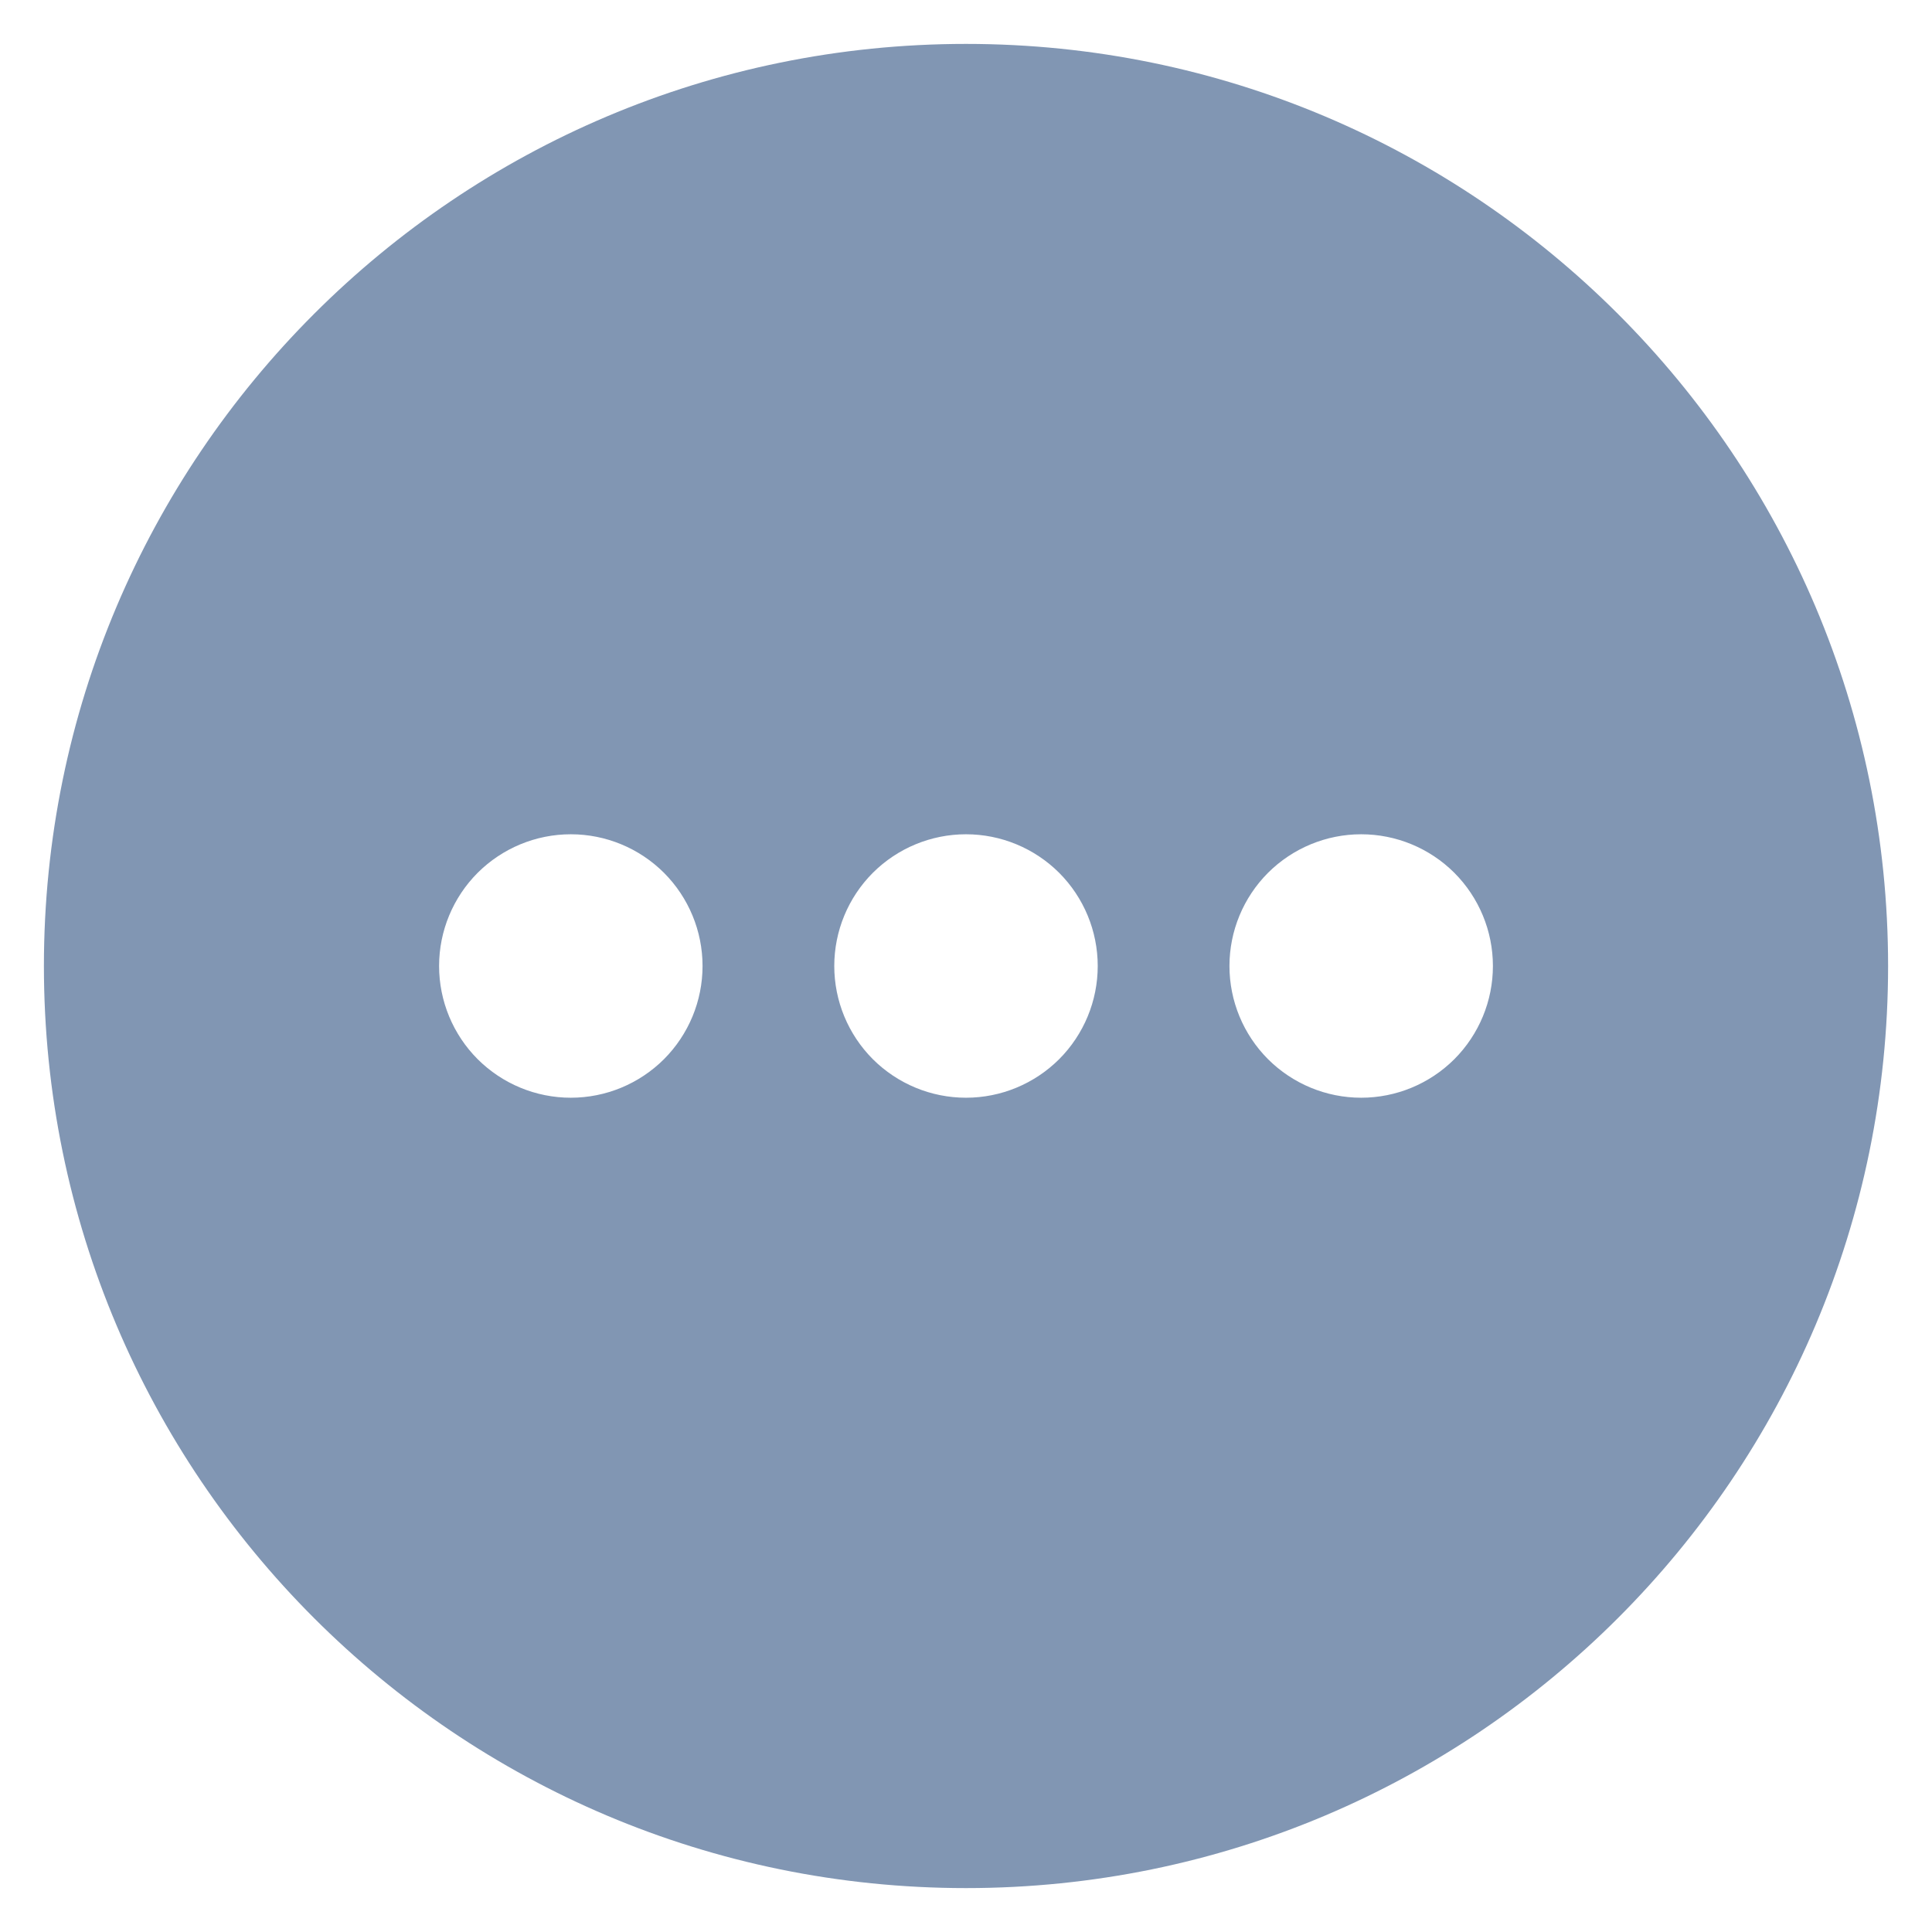<svg width="22" height="22" viewBox="0 0 22 22" fill="none" xmlns="http://www.w3.org/2000/svg">
<path d="M11 21.5C16.799 21.5 21.5 16.799 21.5 11C21.5 5.201 16.799 0.5 11 0.5C5.201 0.5 0.5 5.201 0.5 11C0.5 16.799 5.201 21.5 11 21.5ZM6.5 12.5C6.102 12.5 5.721 12.342 5.439 12.061C5.158 11.779 5 11.398 5 11C5 10.602 5.158 10.221 5.439 9.939C5.721 9.658 6.102 9.5 6.5 9.5C6.898 9.5 7.279 9.658 7.561 9.939C7.842 10.221 8 10.602 8 11C8 11.398 7.842 11.779 7.561 12.061C7.279 12.342 6.898 12.5 6.5 12.5ZM12.5 11C12.5 11.398 12.342 11.779 12.061 12.061C11.779 12.342 11.398 12.5 11 12.5C10.602 12.5 10.221 12.342 9.939 12.061C9.658 11.779 9.5 11.398 9.5 11C9.5 10.602 9.658 10.221 9.939 9.939C10.221 9.658 10.602 9.5 11 9.5C11.398 9.5 11.779 9.658 12.061 9.939C12.342 10.221 12.5 10.602 12.5 11ZM15.5 12.5C15.102 12.5 14.721 12.342 14.439 12.061C14.158 11.779 14 11.398 14 11C14 10.602 14.158 10.221 14.439 9.939C14.721 9.658 15.102 9.5 15.5 9.5C15.898 9.5 16.279 9.658 16.561 9.939C16.842 10.221 17 10.602 17 11C17 11.398 16.842 11.779 16.561 12.061C16.279 12.342 15.898 12.5 15.5 12.5Z" fill="#8196B3"/>
</svg>
